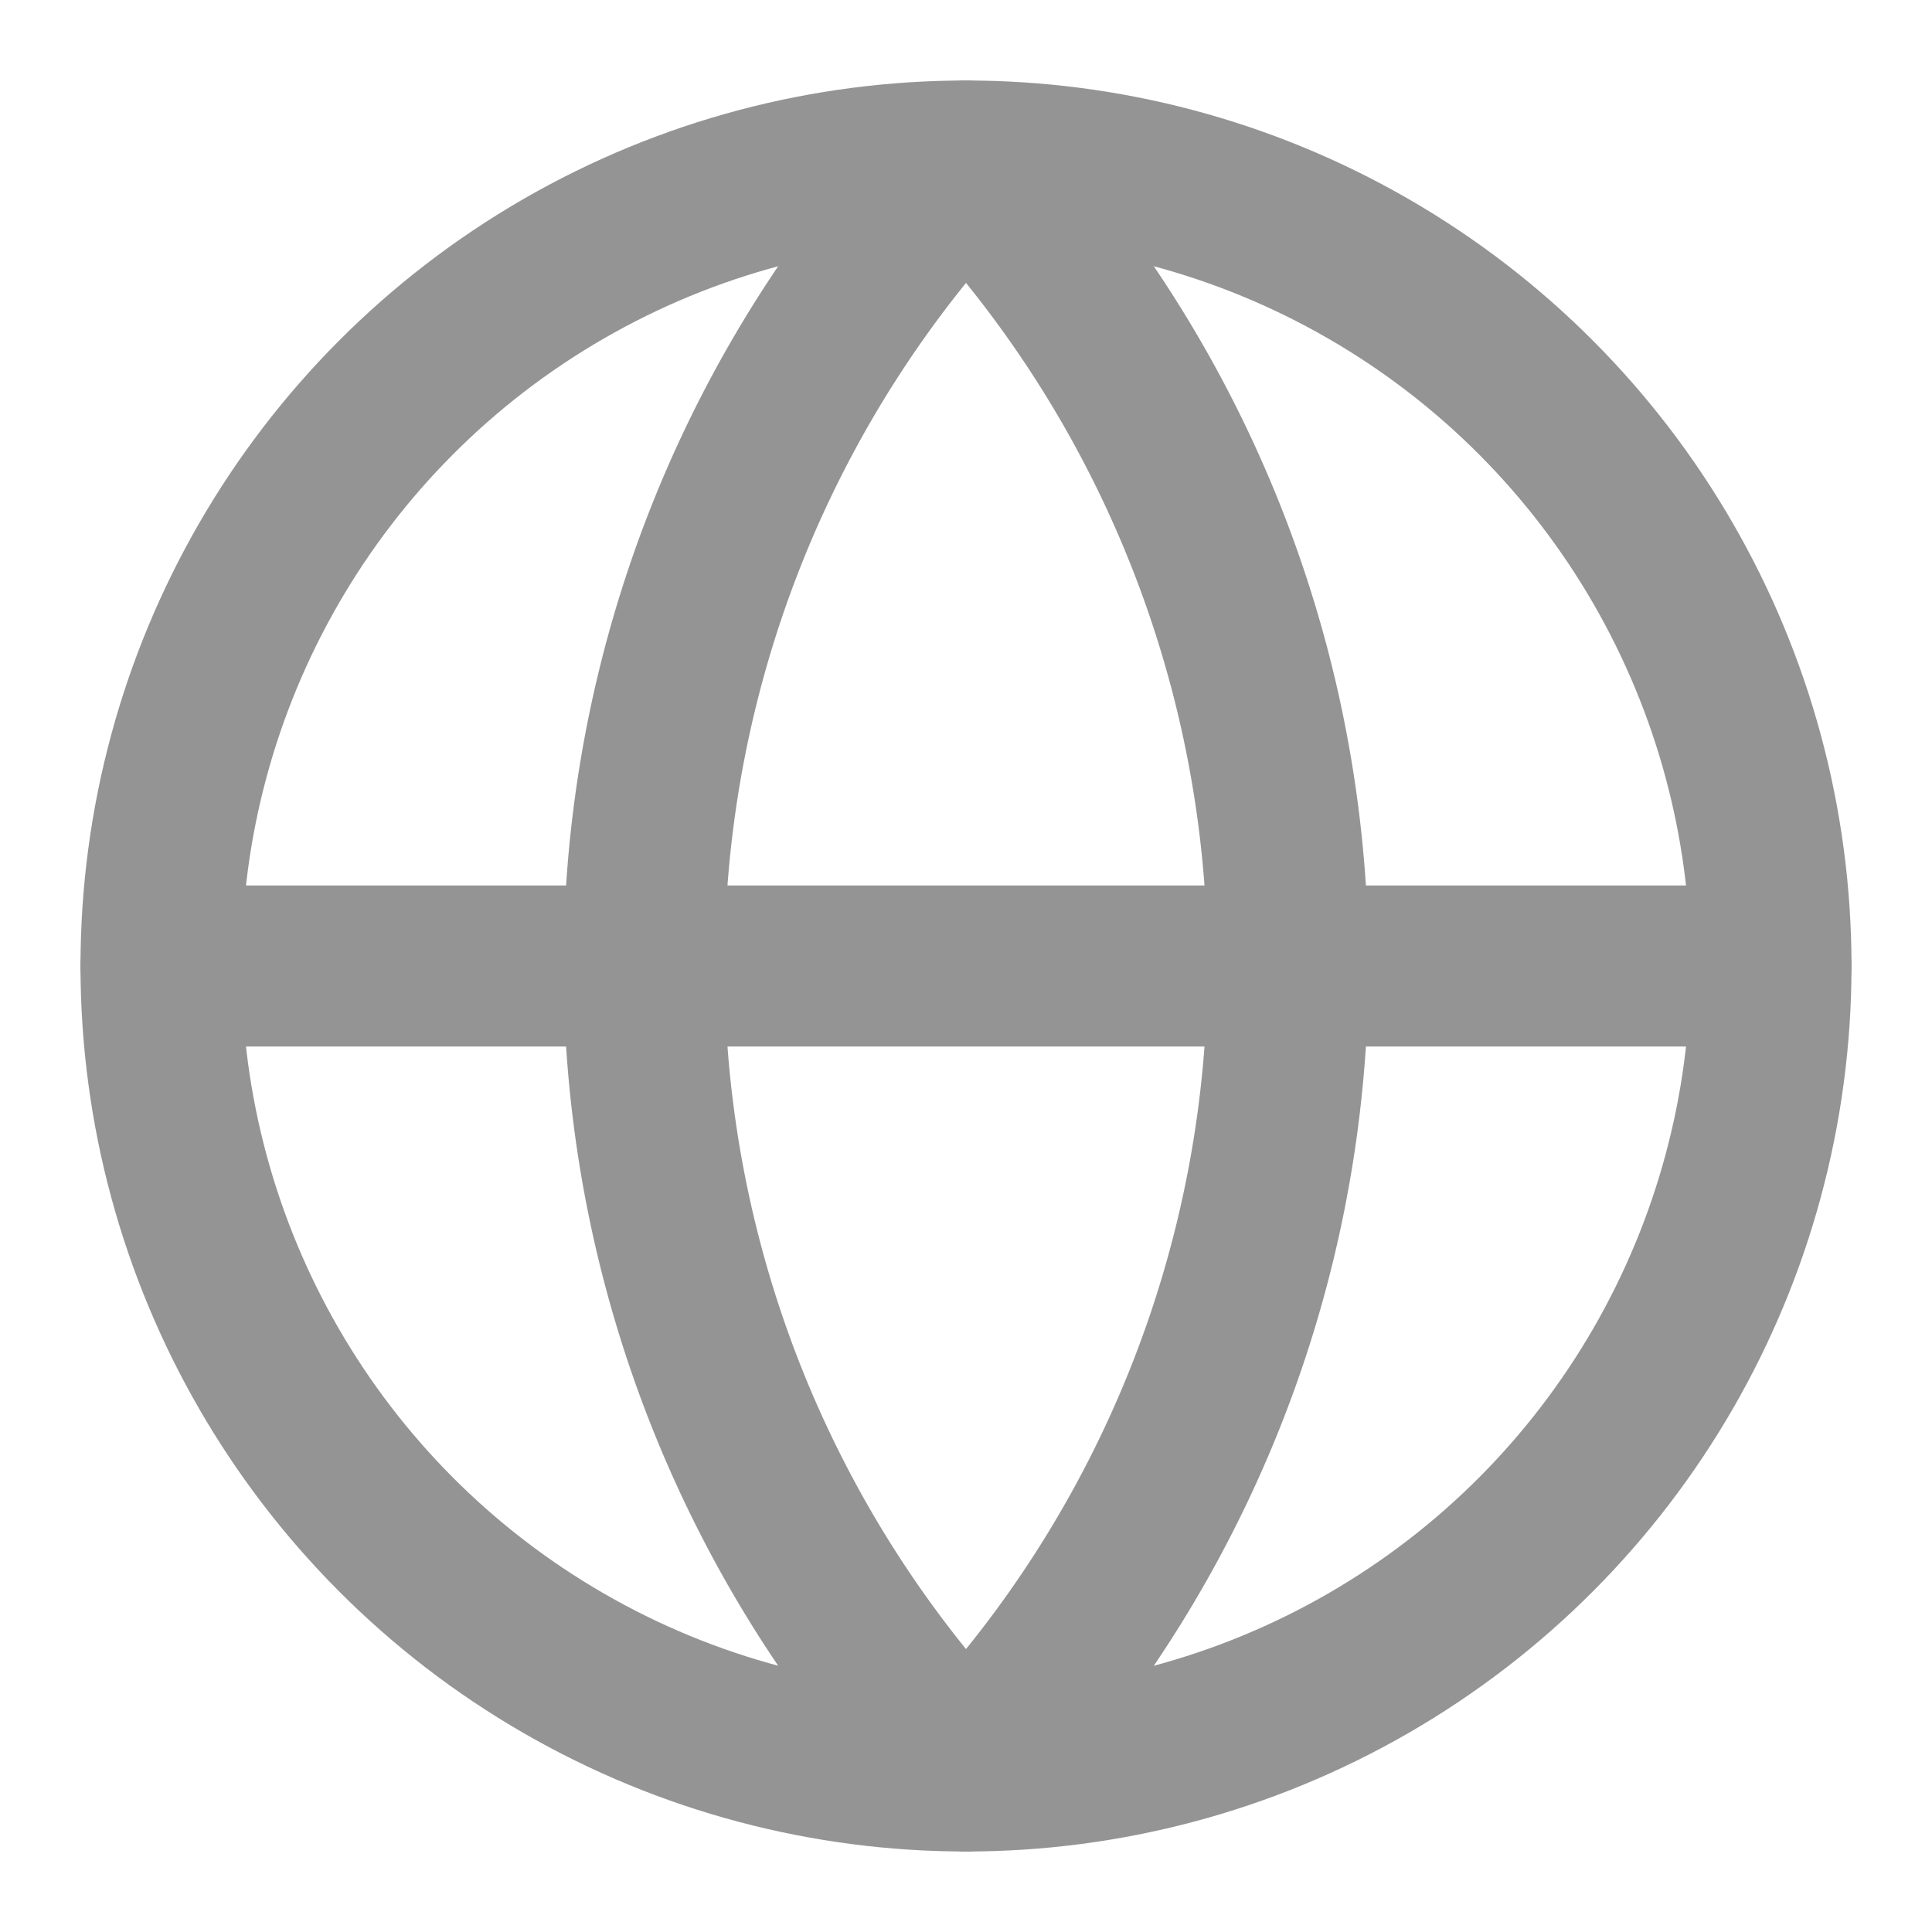 <svg xmlns="http://www.w3.org/2000/svg" width="24" height="24" fill="none" stroke="#949494" stroke-linecap="round" stroke-linejoin="round" stroke-width="2" class="lucide lucide-globe-icon lucide-globe"><circle cx="12" cy="12" r="10"/><path d="M12 2a14.5 14.5 0 0 0 0 20 14.5 14.5 0 0 0 0-20M2 12h20"/></svg>